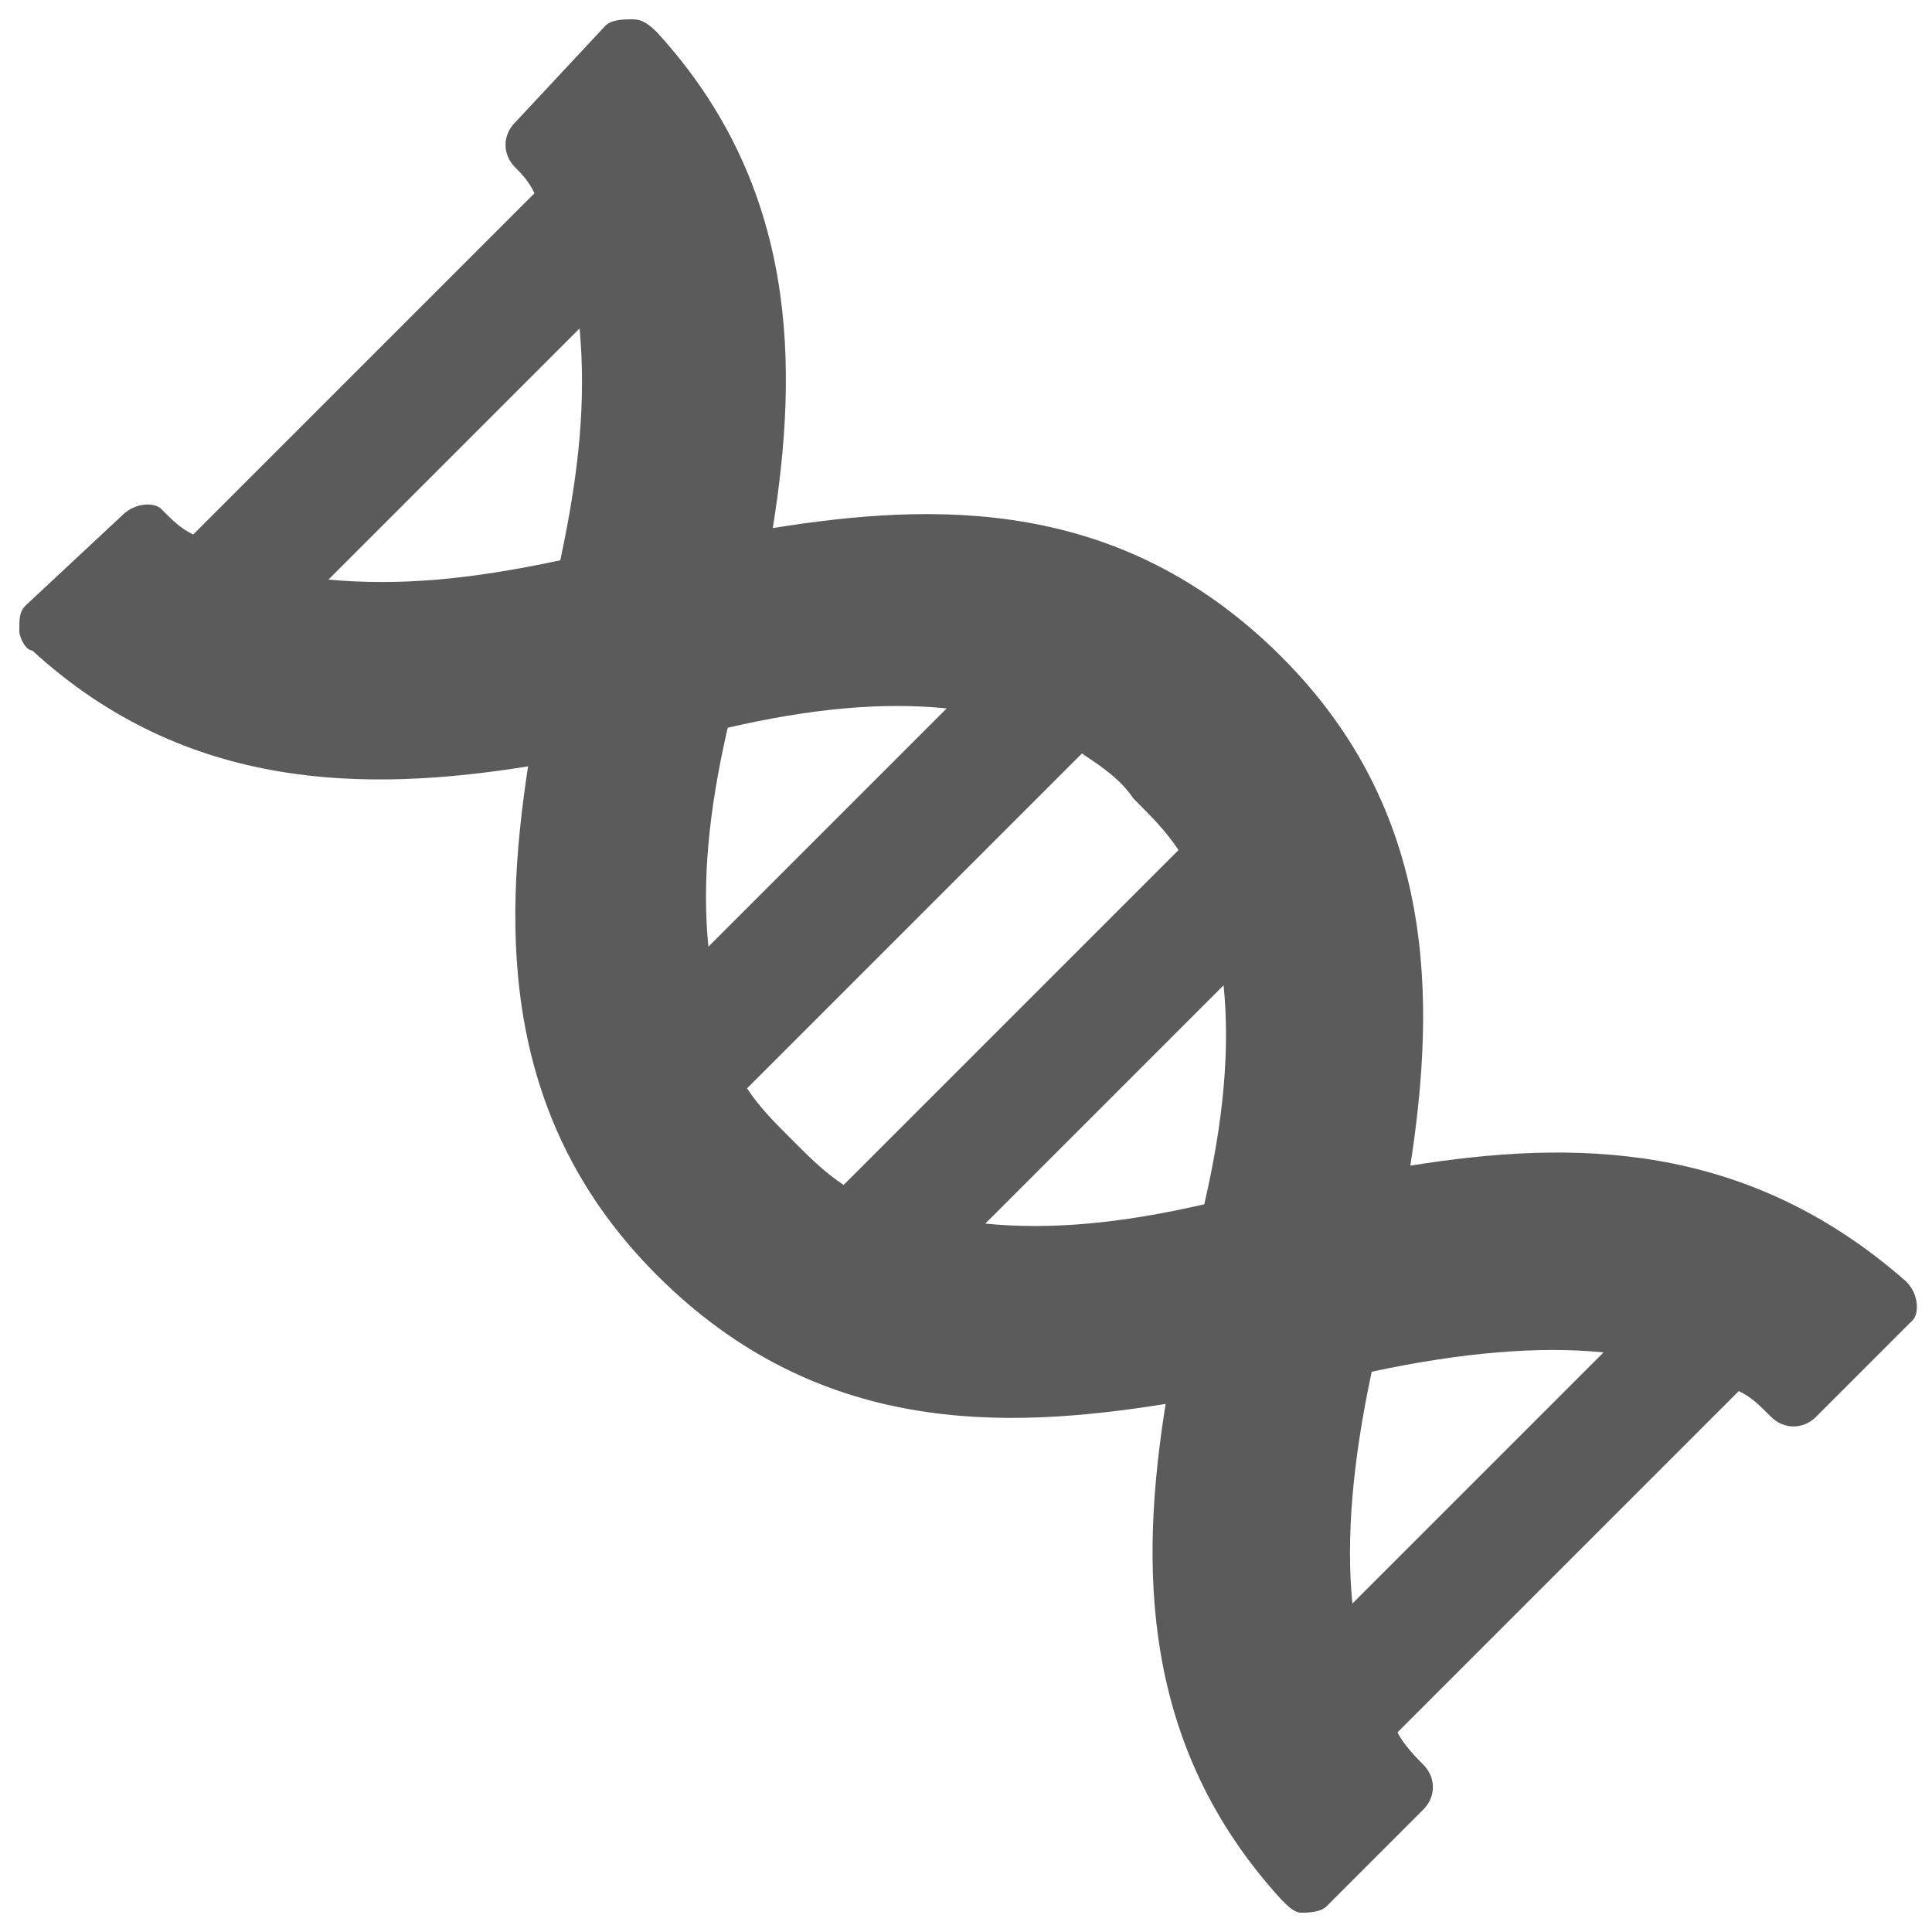 ﻿<?xml version="1.0" encoding="utf-8"?>
<svg version="1.1" xmlns="http://www.w3.org/2000/svg" xmlns:xlink="http://www.w3.org/1999/xlink" x="0px" y="0px"
	 width="30px" height="30px" viewBox="0 0 30 30" style="enable-background:new 0 0 30 30;" xml:space="preserve">
<style type="text/css">
	.st0{fill:#5B5B5B;}
</style>
<g>
	<g>
		<path class="st0" d="M29.6,19.9C29.6,19.9,29.6,19.9,29.6,19.9c-2.5-2.2-5.2-2.2-7.7-1.8c0.4-2.6,0.4-5.5-2-7.9
			c-2.5-2.5-5.4-2.4-7.9-2c0.4-2.5,0.4-5.3-1.8-7.7C10,0.3,9.9,0.3,9.8,0.3c-0.1,0-0.3,0-0.4,0.1L8,1.9c-0.2,0.2-0.2,0.5,0,0.7
			C8.1,2.7,8.2,2.8,8.3,3L3,8.3C2.8,8.2,2.7,8.1,2.5,7.9C2.4,7.8,2.1,7.8,1.9,8L0.4,9.4C0.3,9.5,0.3,9.6,0.3,9.8
			c0,0.1,0.1,0.3,0.2,0.3c2.4,2.2,5.2,2.2,7.7,1.8c-0.4,2.6-0.4,5.5,2,7.9c2.5,2.5,5.4,2.4,7.9,2c-0.4,2.5-0.4,5.3,1.8,7.7
			c0.1,0.1,0.2,0.2,0.3,0.2c0.1,0,0.3,0,0.4-0.1l1.5-1.5c0.2-0.2,0.2-0.5,0-0.7c-0.1-0.1-0.3-0.3-0.4-0.5l5.3-5.3
			c0.2,0.1,0.3,0.2,0.5,0.4c0.2,0.2,0.5,0.2,0.7,0l1.5-1.5c0,0,0,0,0,0C29.8,20.4,29.8,20.1,29.6,19.9z M8.7,8.7
			C7.3,9,6.2,9.1,5.1,9L9,5.1C9.1,6.2,9,7.3,8.7,8.7z M11.3,11.3c1.3-0.3,2.4-0.4,3.4-0.3L11,14.7C10.9,13.7,11,12.6,11.3,11.3z
			 M12.3,17.7c-0.3-0.3-0.5-0.5-0.7-0.8l5.2-5.2c0.3,0.2,0.6,0.4,0.8,0.7c0.3,0.3,0.5,0.5,0.7,0.8l-5.2,5.2
			C12.8,18.2,12.6,18,12.3,17.7z M18.7,18.7c-1.3,0.3-2.4,0.4-3.4,0.3l3.7-3.7C19.1,16.3,19,17.4,18.7,18.7z M21,24.9
			c-0.1-1,0-2.2,0.3-3.6c1.4-0.3,2.6-0.4,3.6-0.3L21,24.9z"/>
	</g>
</g>
</svg>
